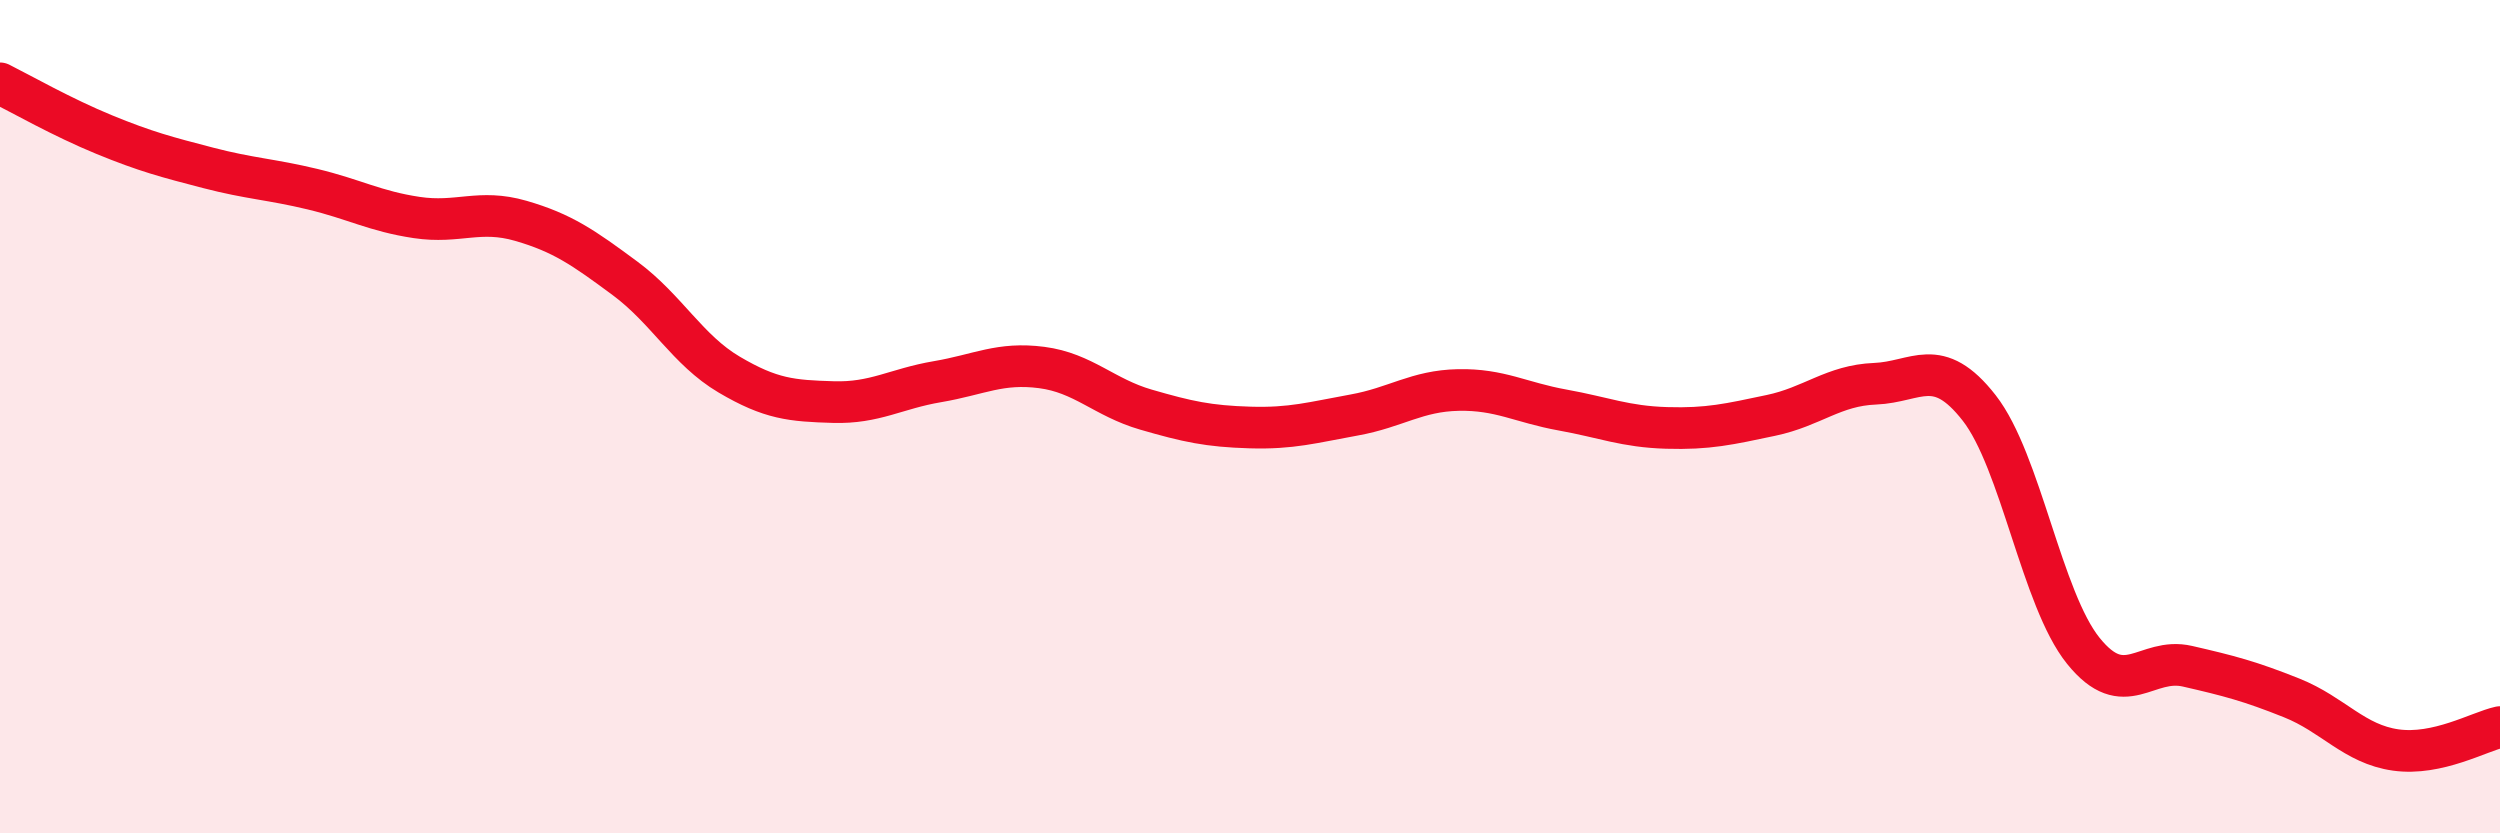 
    <svg width="60" height="20" viewBox="0 0 60 20" xmlns="http://www.w3.org/2000/svg">
      <path
        d="M 0,2 C 0.5,2.25 1.5,2.82 2.5,3.23 C 3.5,3.64 4,3.77 5,4.03 C 6,4.29 6.5,4.3 7.5,4.54 C 8.5,4.78 9,5.07 10,5.22 C 11,5.37 11.5,5.01 12.5,5.3 C 13.5,5.59 14,5.94 15,6.68 C 16,7.42 16.5,8.4 17.5,8.99 C 18.5,9.58 19,9.62 20,9.65 C 21,9.68 21.5,9.33 22.5,9.16 C 23.5,8.99 24,8.69 25,8.82 C 26,8.95 26.5,9.54 27.5,9.83 C 28.5,10.12 29,10.23 30,10.26 C 31,10.29 31.5,10.14 32.5,9.96 C 33.5,9.78 34,9.38 35,9.36 C 36,9.34 36.5,9.66 37.5,9.84 C 38.5,10.02 39,10.24 40,10.27 C 41,10.3 41.5,10.18 42.5,9.97 C 43.5,9.76 44,9.25 45,9.21 C 46,9.17 46.5,8.51 47.5,9.79 C 48.5,11.07 49,14.38 50,15.62 C 51,16.86 51.5,15.76 52.5,15.99 C 53.5,16.22 54,16.35 55,16.75 C 56,17.15 56.5,17.86 57.5,18 C 58.5,18.14 59.5,17.56 60,17.45L60 20L0 20Z"
        fill="#EB0A25"
        opacity="0.1"
        stroke-linecap="round"
        stroke-linejoin="round"
      />
      <path
        d="M 0,2 C 0.5,2.25 1.5,2.82 2.5,3.23 C 3.5,3.64 4,3.77 5,4.03 C 6,4.29 6.5,4.3 7.5,4.54 C 8.5,4.78 9,5.07 10,5.22 C 11,5.37 11.5,5.01 12.5,5.3 C 13.5,5.59 14,5.94 15,6.68 C 16,7.42 16.5,8.4 17.5,8.99 C 18.5,9.58 19,9.62 20,9.65 C 21,9.68 21.5,9.33 22.5,9.16 C 23.5,8.99 24,8.69 25,8.82 C 26,8.95 26.5,9.54 27.5,9.83 C 28.5,10.12 29,10.23 30,10.26 C 31,10.29 31.5,10.14 32.5,9.96 C 33.5,9.78 34,9.38 35,9.36 C 36,9.34 36.5,9.66 37.5,9.84 C 38.5,10.02 39,10.24 40,10.27 C 41,10.3 41.5,10.18 42.5,9.97 C 43.5,9.76 44,9.25 45,9.21 C 46,9.17 46.5,8.51 47.5,9.79 C 48.5,11.07 49,14.38 50,15.62 C 51,16.86 51.5,15.76 52.5,15.99 C 53.5,16.22 54,16.35 55,16.75 C 56,17.15 56.5,17.86 57.5,18 C 58.5,18.14 59.5,17.56 60,17.45"
        stroke="#EB0A25"
        stroke-width="1"
        fill="none"
        stroke-linecap="round"
        stroke-linejoin="round"
      />
    </svg>
  